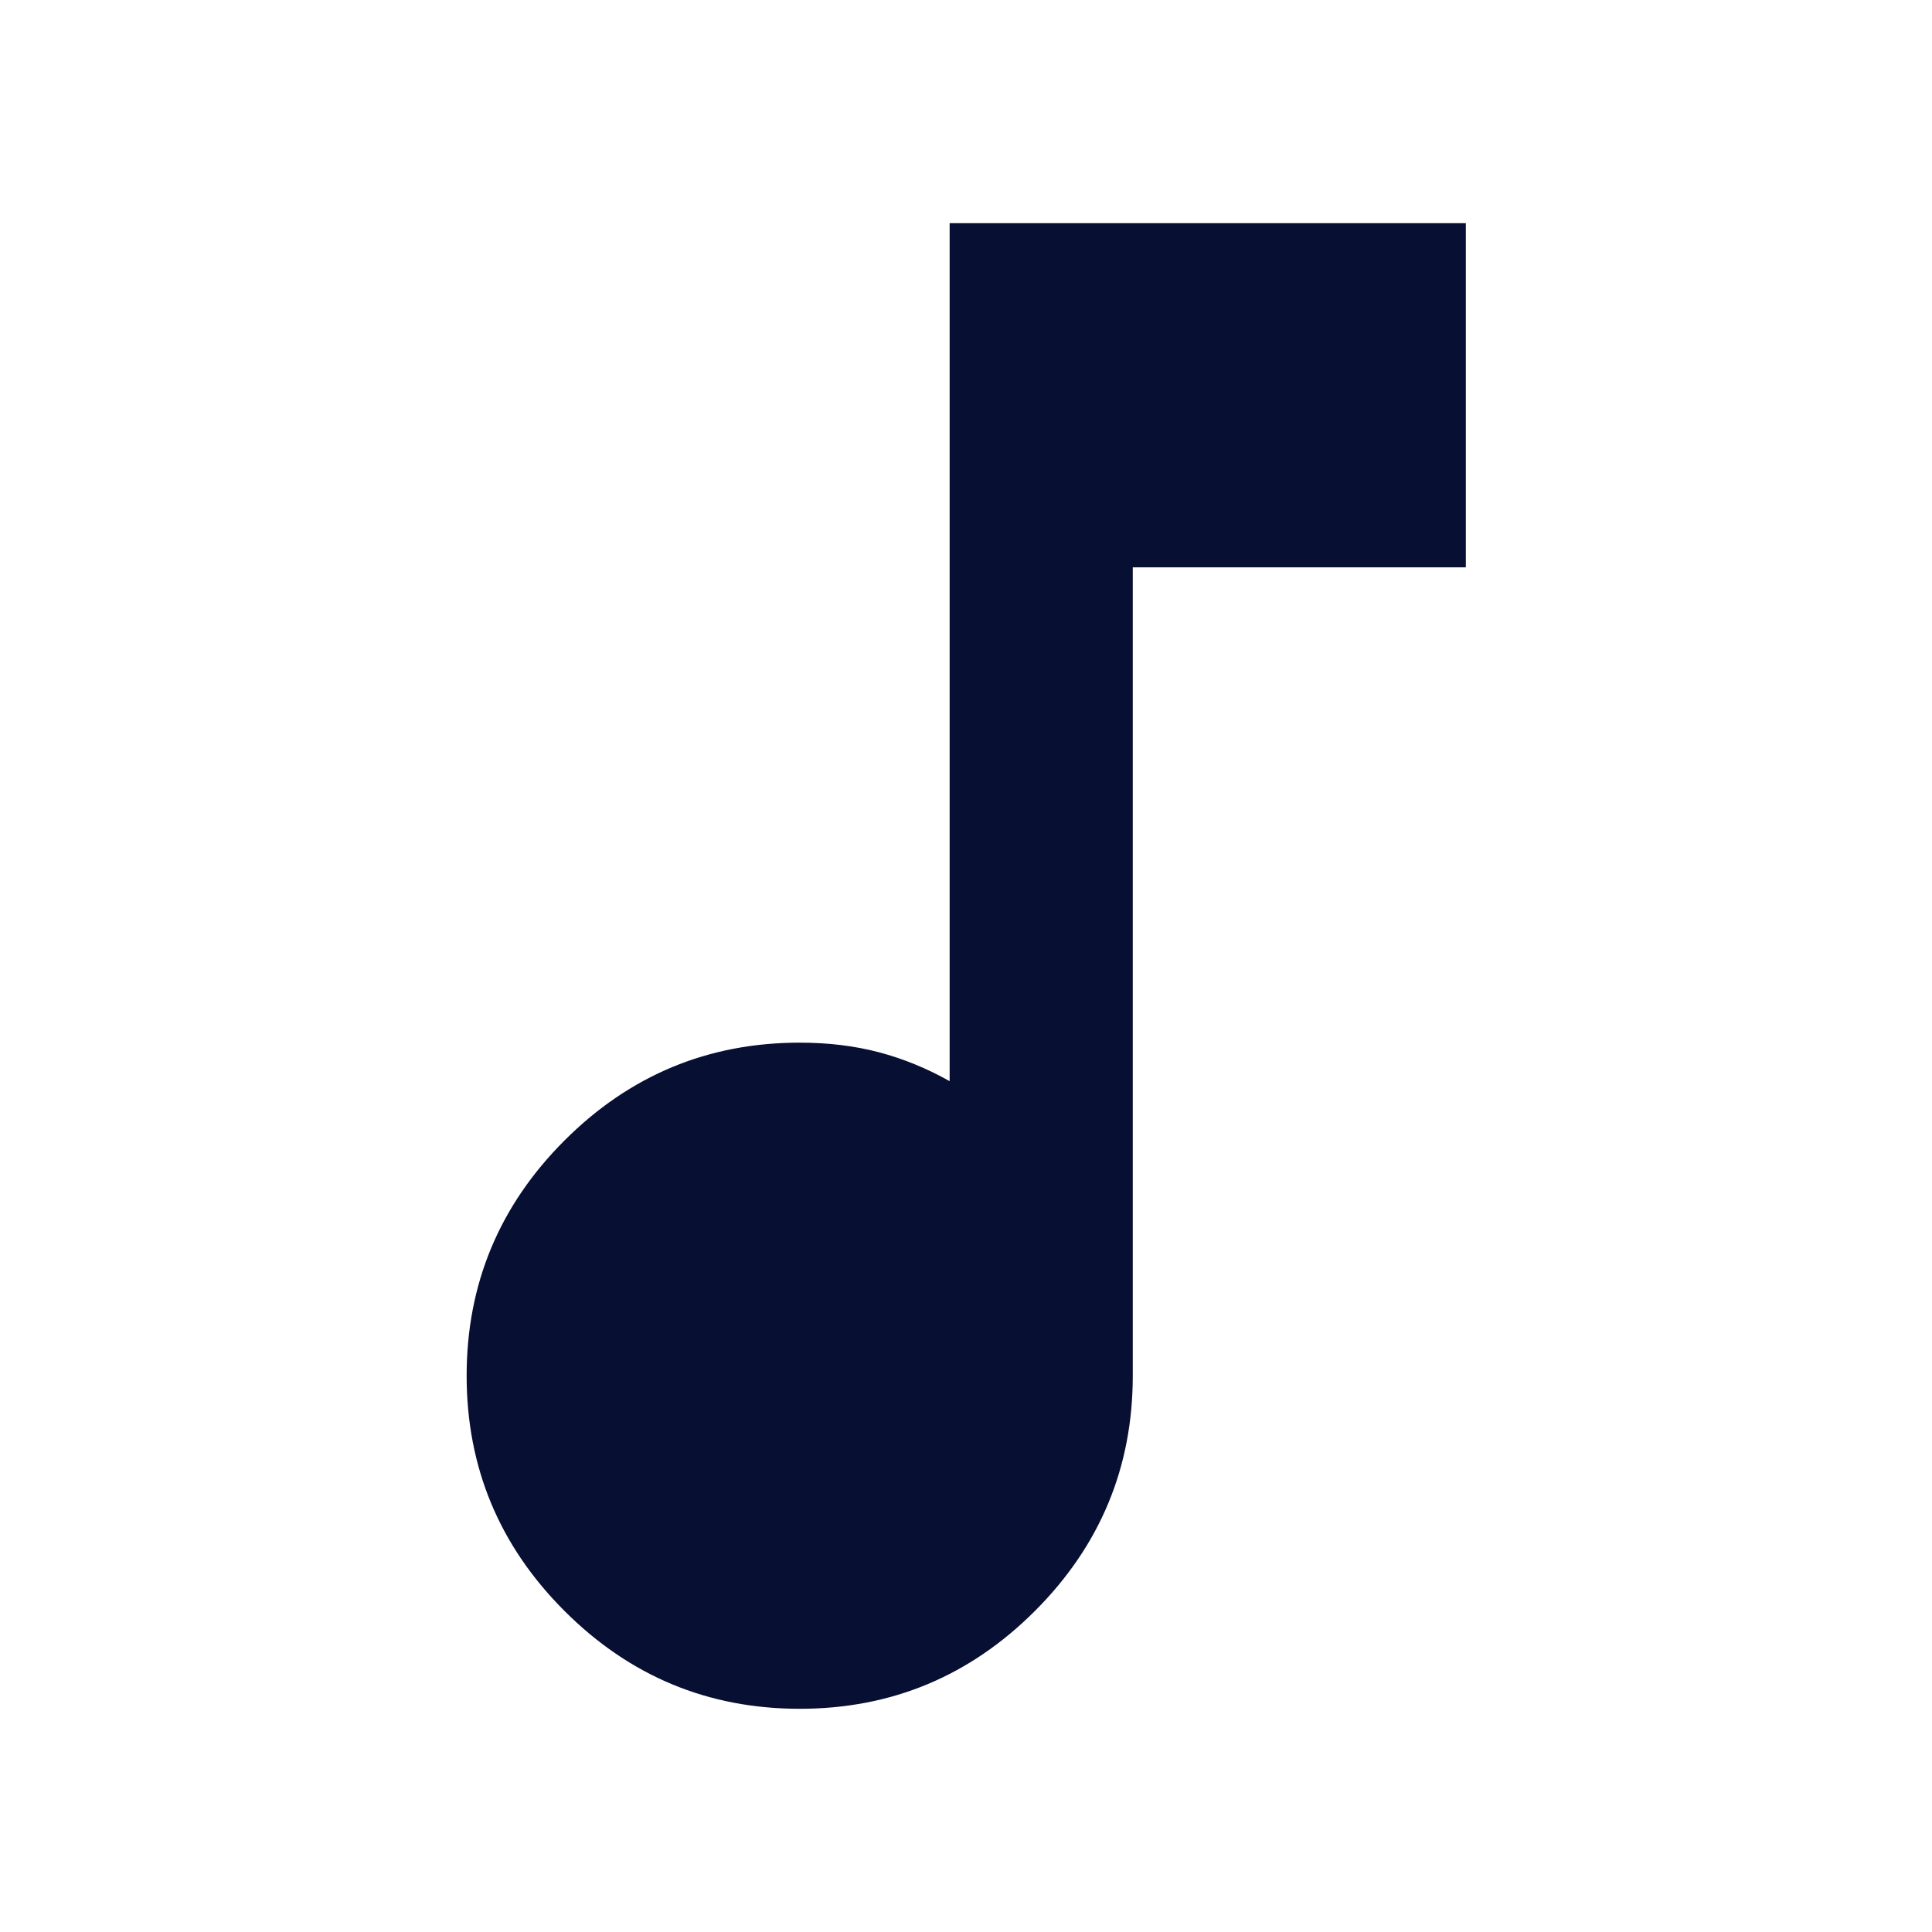 <svg xmlns="http://www.w3.org/2000/svg" height="24px" viewBox="0 -960 960 960" width="24px" fill="#070F32"><path d="M397.37-110.91q-68.27 0-116.88-48.62-48.62-48.61-48.62-116.88t48.62-116.89q48.61-48.61 116.88-48.61 21.31 0 39.38 4.78 18.08 4.78 35.12 14.35v-426.31h256.5v171h-165.5v401.68q0 68.27-48.62 116.88-48.61 48.62-116.88 48.62Z"/></svg>
